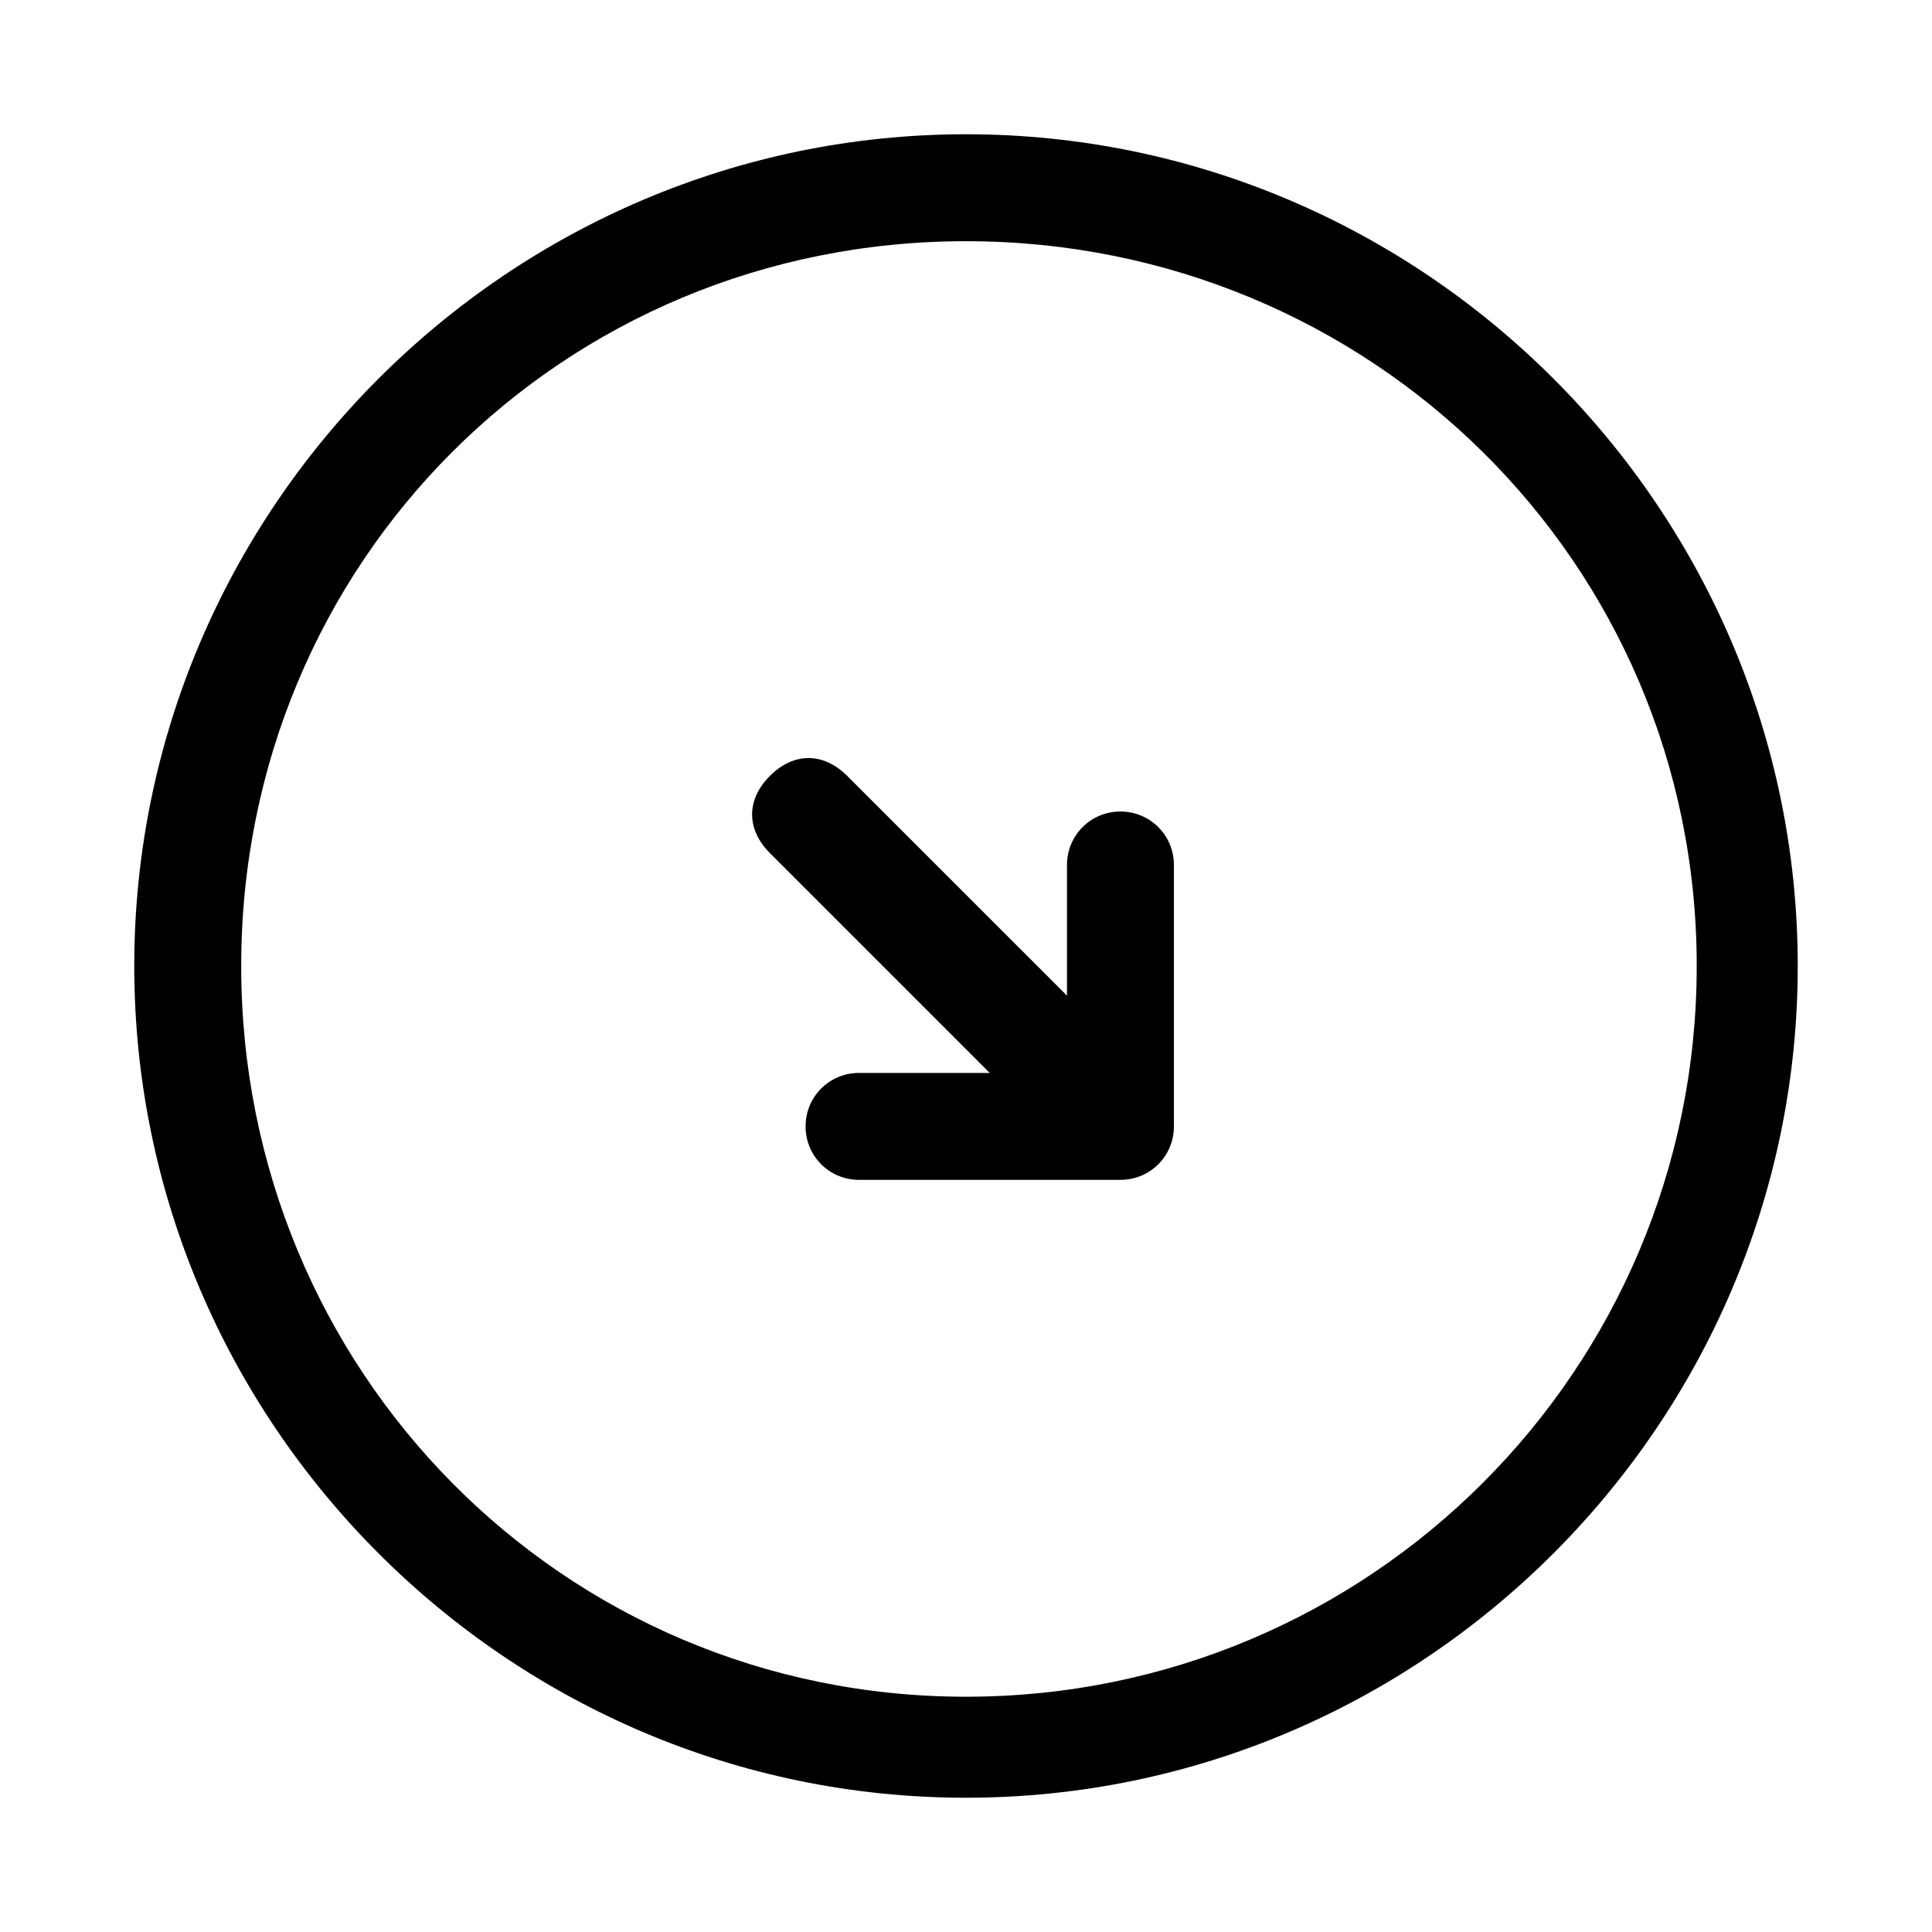 <?xml version="1.0" encoding="UTF-8"?>
<!-- Uploaded to: ICON Repo, www.svgrepo.com, Generator: ICON Repo Mixer Tools -->
<svg fill="#000000" width="800px" height="800px" version="1.1" viewBox="144 144 512 512" xmlns="http://www.w3.org/2000/svg">
 <g fill-rule="evenodd">
  <path d="m400 179.58c-121.23 0-220.42 99.188-220.42 220.42s99.188 220.42 220.42 220.42 220.42-99.188 220.42-220.42c-0.004-121.23-99.191-220.42-220.42-220.42zm0 414.07c-107.06 0-192.08-86.59-192.08-193.65 0-107.06 85.016-192.08 192.08-192.08 107.06 0 193.65 85.016 193.65 192.08 0 107.06-86.59 193.65-193.65 193.65z"/>
  <path d="m440.93 359.06c-7.871 0-14.168 6.297-14.168 14.168v34.637l-58.254-58.25c-6.297-6.297-14.168-6.297-20.469 0-6.297 6.297-6.297 14.168 0 20.469l58.254 58.254h-34.637c-7.871 0-14.168 6.297-14.168 14.168 0 7.871 6.297 14.168 14.168 14.168h69.273c7.871 0 14.168-6.297 14.168-14.168v-69.273c0-7.871-6.297-14.172-14.168-14.172z"/>
 </g>
</svg>